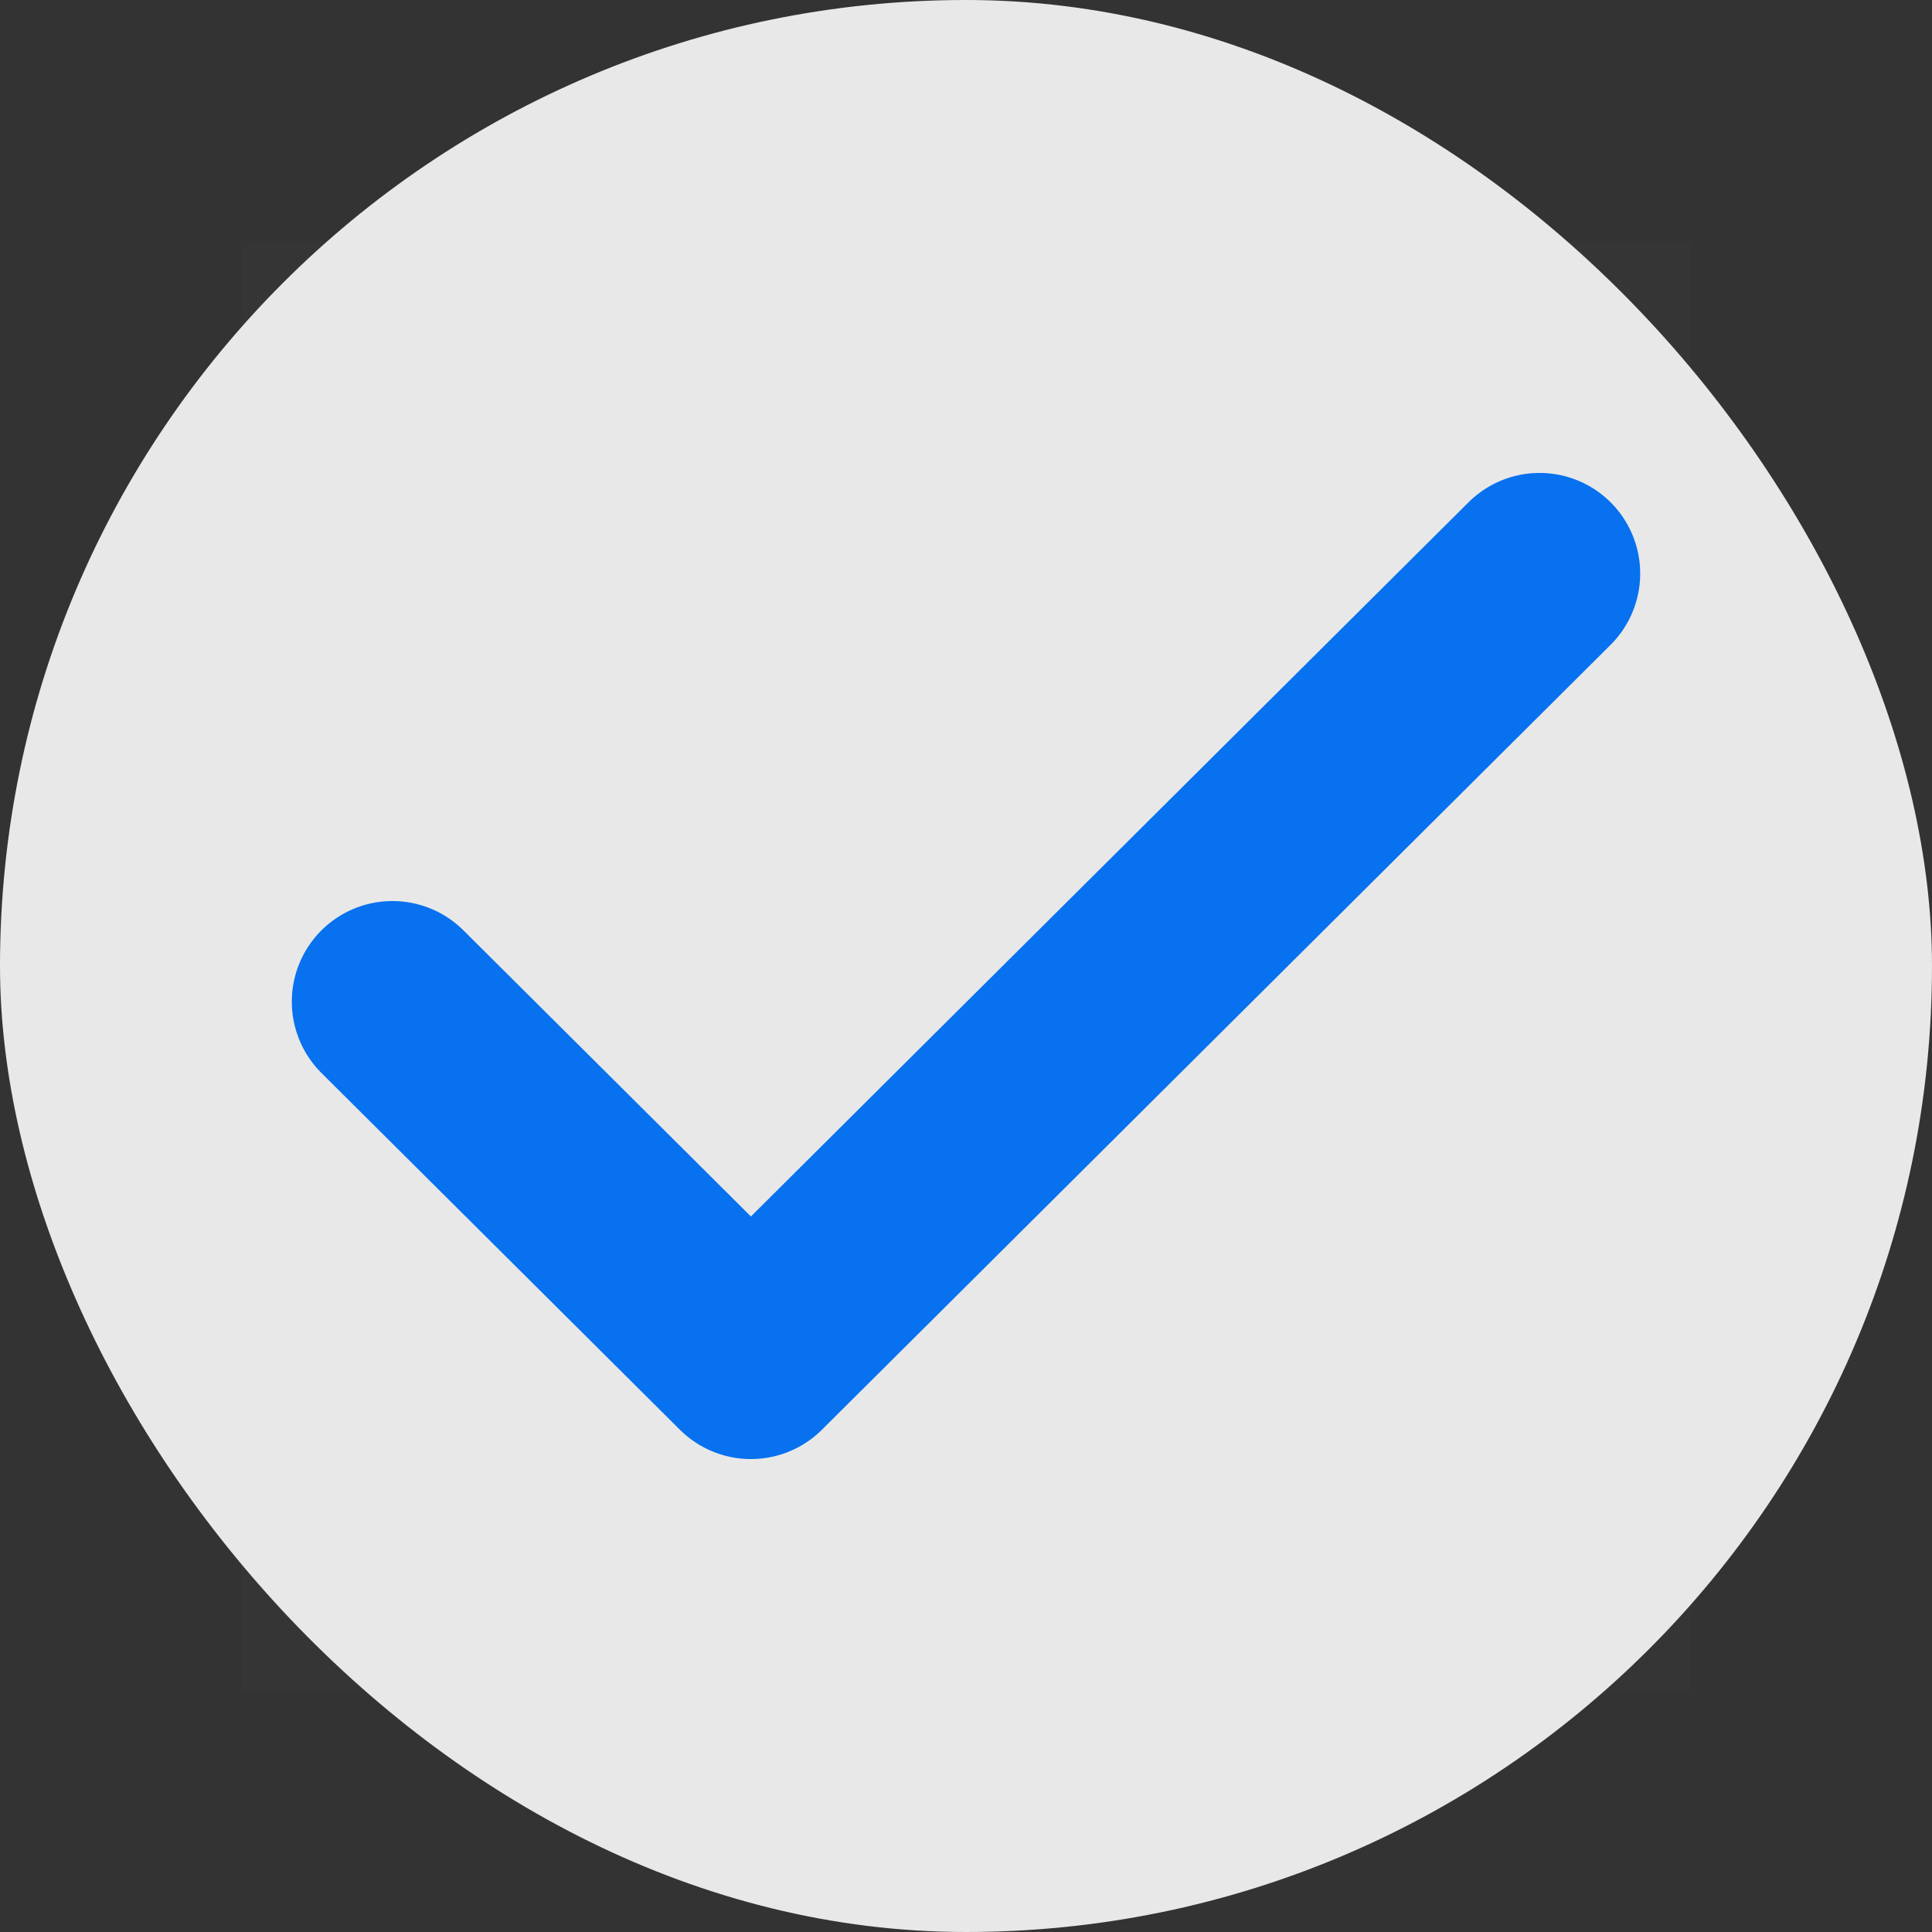 <svg width="24" height="24" viewBox="0 0 24 24" fill="none" xmlns="http://www.w3.org/2000/svg">
<rect x="0" y="0" width="24" height="24" fill="#333333" stroke="none"/>
<rect width="24" height="24" rx="12" fill="#E8E8E8"/>
<path d="M3 3H21V21H3V3Z" fill="white" fill-opacity="0.01"/>
<path d="M19.125 7.125L9.328 16.875L4.875 12.443" stroke="#0771EF" stroke-width="2.5" stroke-linecap="round" stroke-linejoin="round"/>
</svg>
